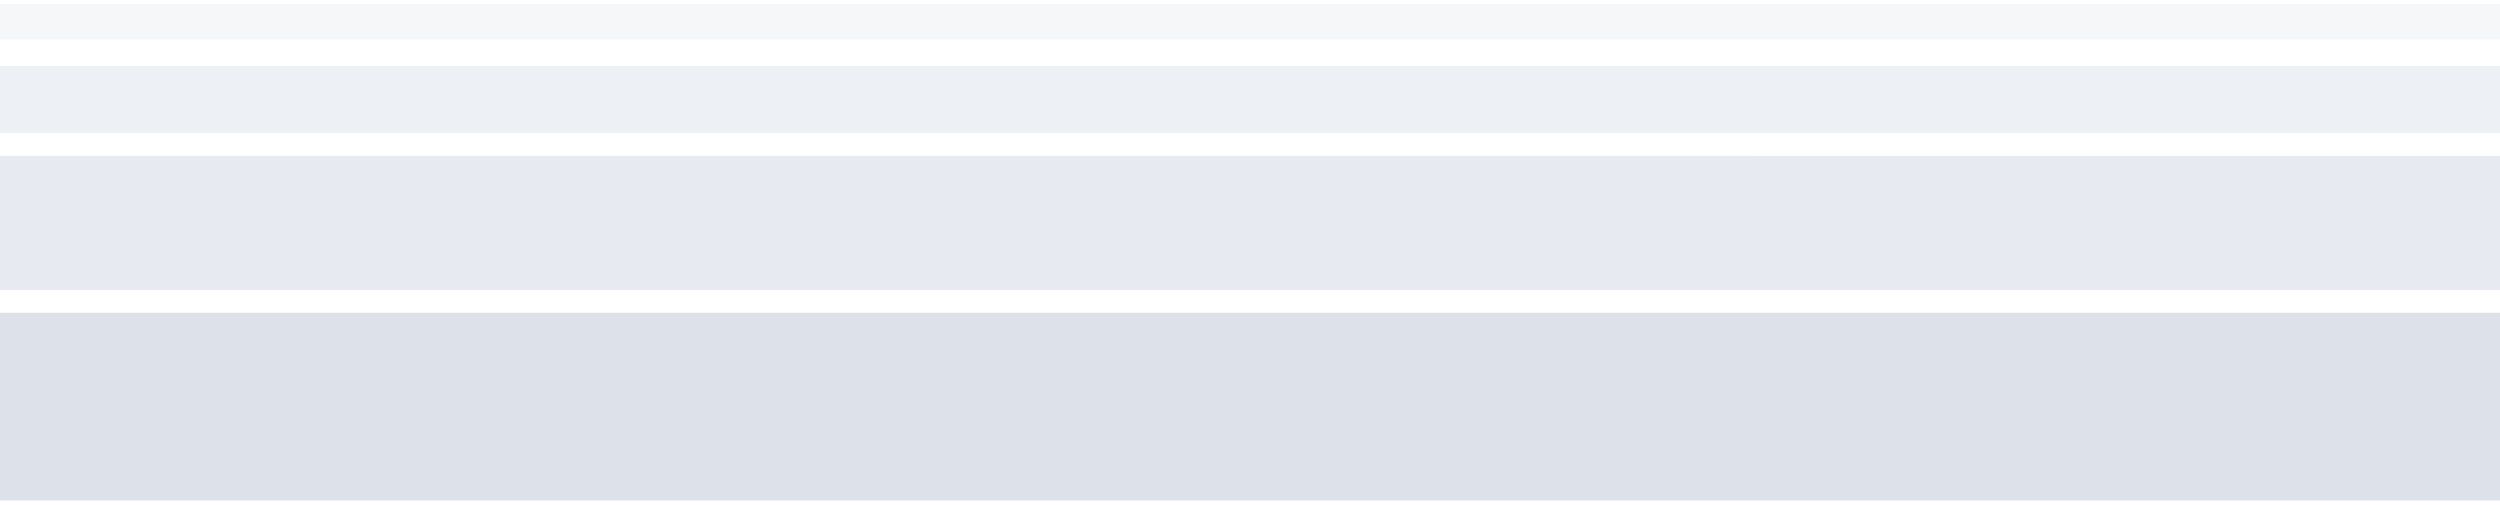 <svg width="282" height="57" viewBox="0 0 282 57" fill="none" xmlns="http://www.w3.org/2000/svg">
<path d="M282 15.021L5.9646e-06 15.021L6.29522e-06 7.457L282 7.458L282 15.021Z" fill="#DDE2EA" fill-opacity="0.5"/>
<path d="M282 4.457L6.42638e-06 4.457L6.60121e-06 0.457L282 0.457L282 4.457Z" fill="#DDE2EA" fill-opacity="0.3"/>
<path d="M282 32.714L5.19125e-06 32.713L5.8525e-06 17.585L282 17.586L282 32.714Z" fill="#DDE2EA" fill-opacity="0.7"/>
<path d="M282 56.457L4.15339e-06 56.457L5.07915e-06 35.278L282 35.278L282 56.457Z" fill="#DDE2EA"/>
</svg>
